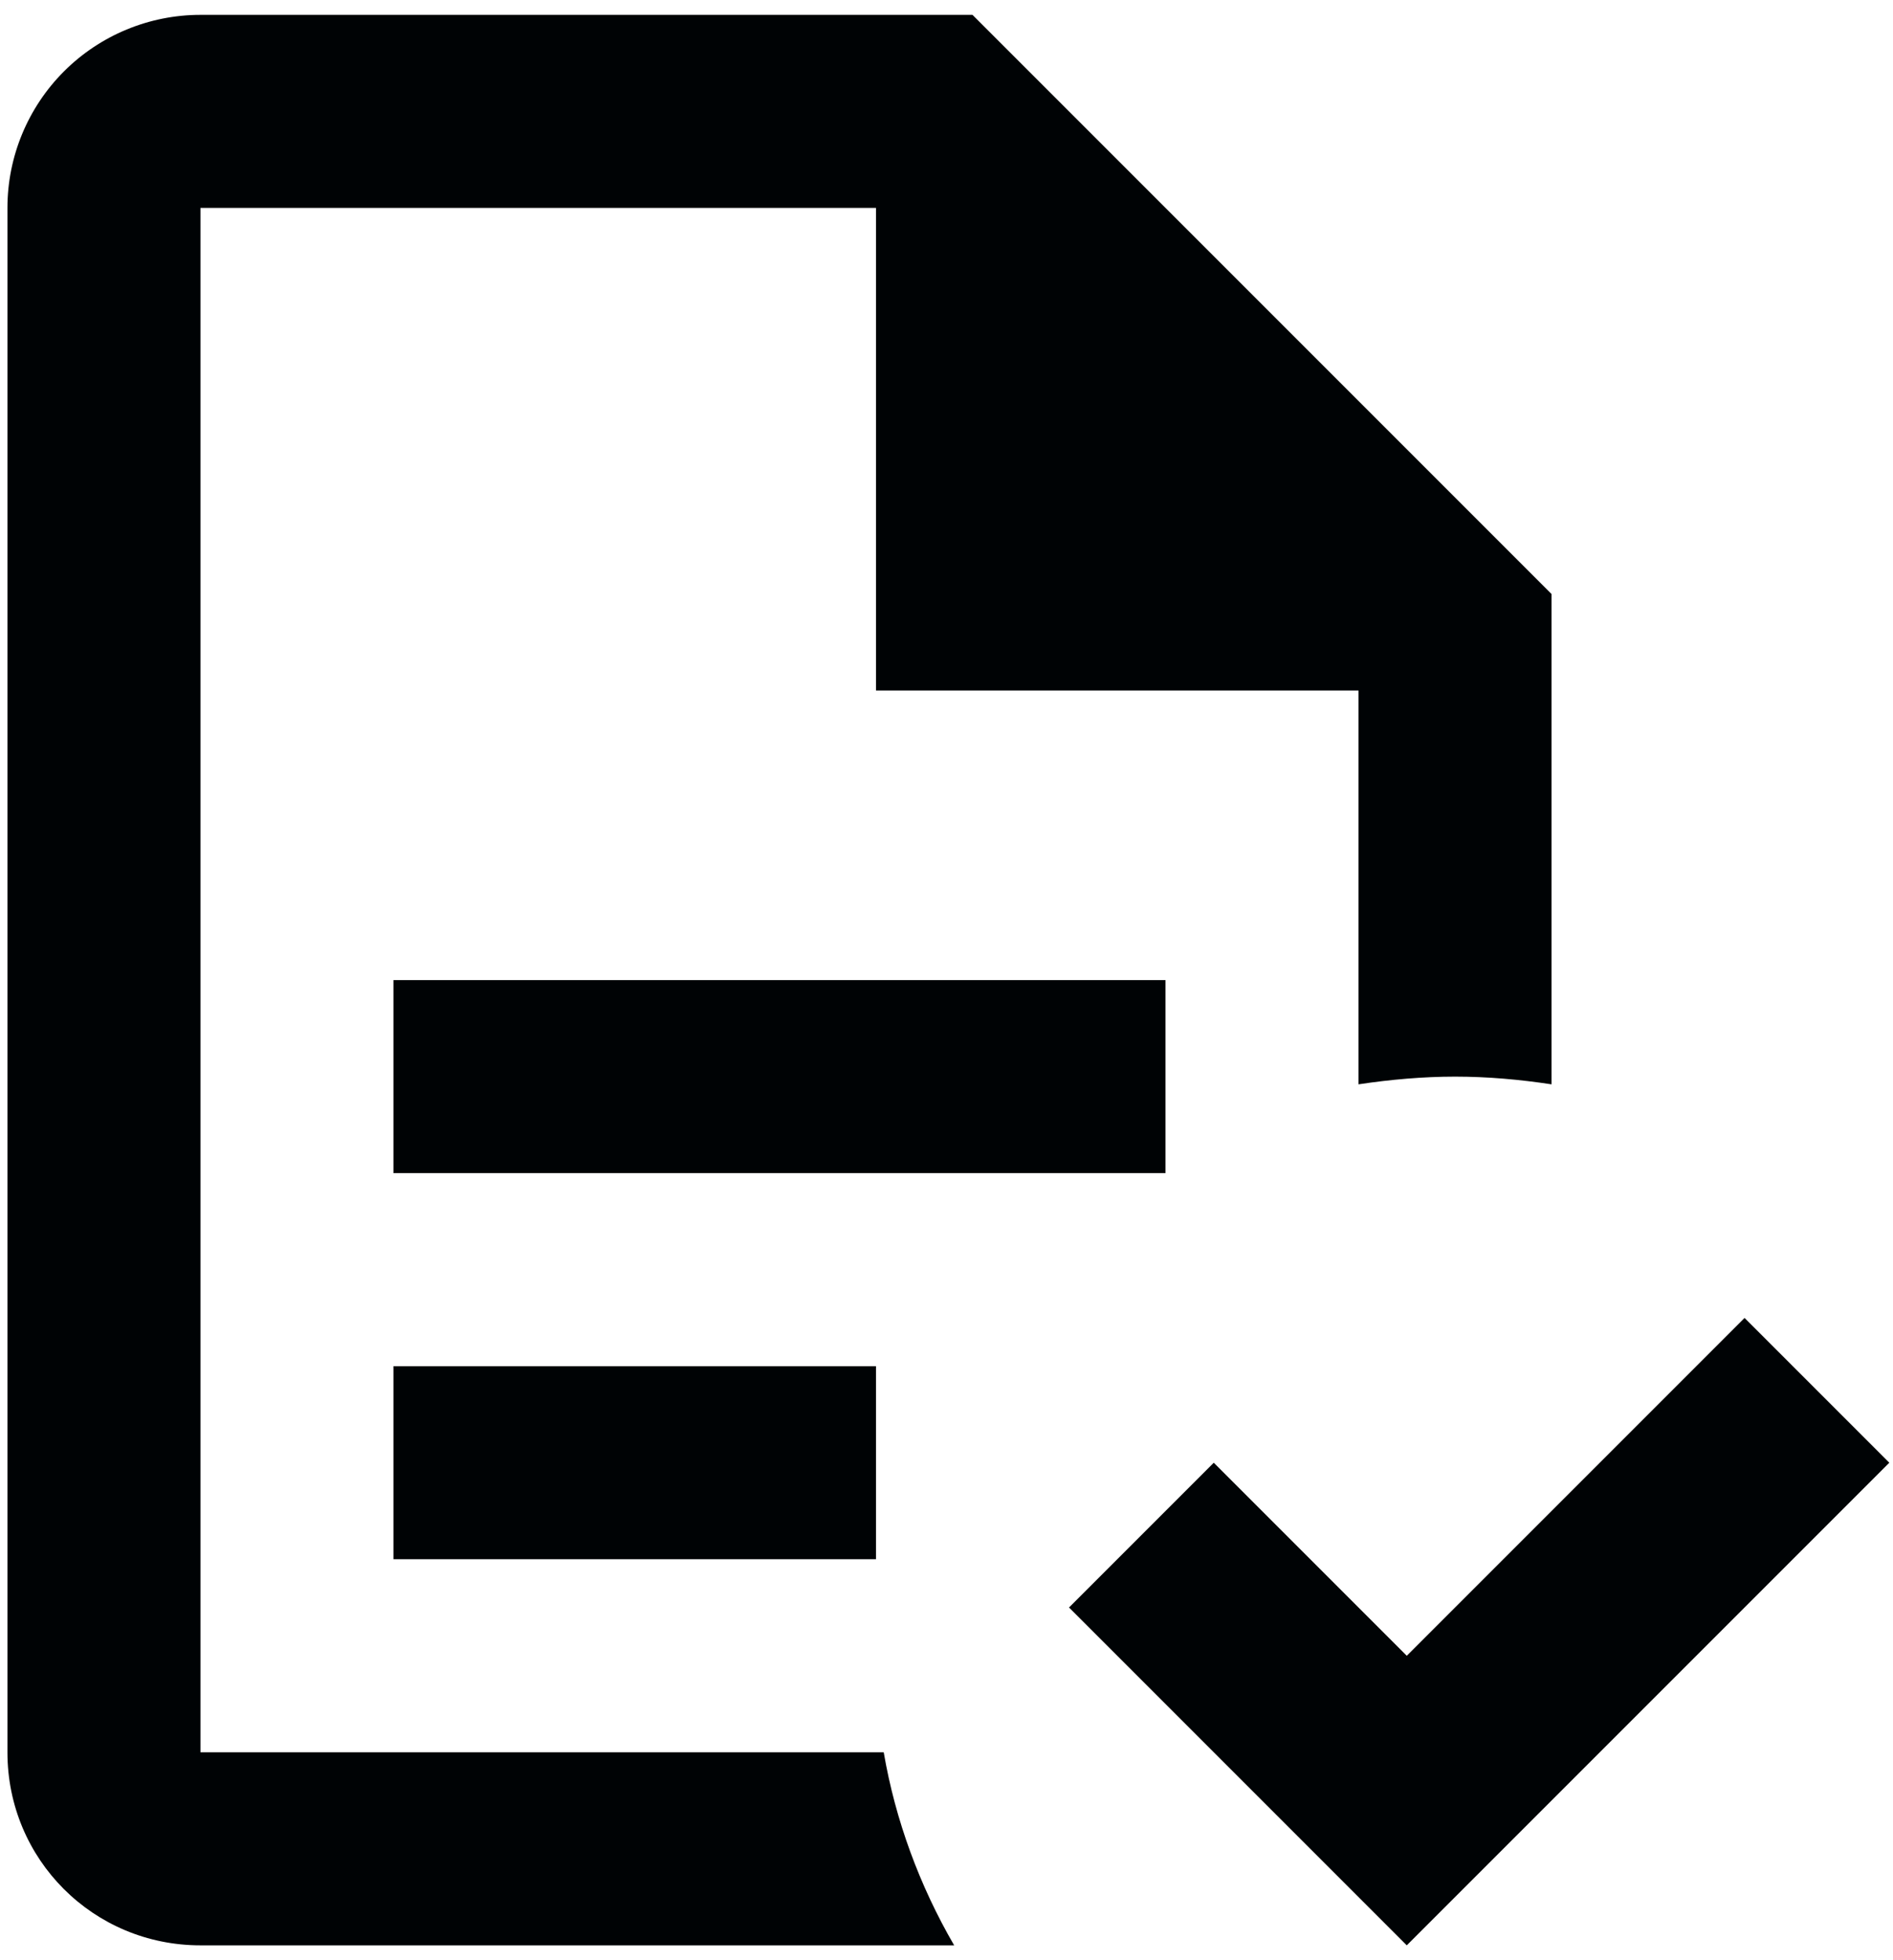 <svg width="85" height="88" viewBox="0 0 85 88" fill="none" xmlns="http://www.w3.org/2000/svg">
<path d="M84.834 65.667L63.167 87.334L48.001 72.167L54.501 65.667L63.167 74.334L78.334 59.167L84.834 65.667ZM9.001 0.667C6.702 0.667 4.498 1.58 2.872 3.205C1.247 4.831 0.334 7.035 0.334 9.334V78.667C0.334 83.477 4.191 87.334 9.001 87.334H42.844C41.284 84.647 40.201 81.7 39.681 78.667H9.001V9.334H39.334V31H61.001V48.68C62.431 48.464 63.904 48.334 65.334 48.334C66.807 48.334 68.237 48.464 69.667 48.68V26.667L43.667 0.667M17.667 44V52.667H52.334V44M17.667 61.334V70H39.334V61.334H17.667Z" fill="#000305"/>
</svg>
